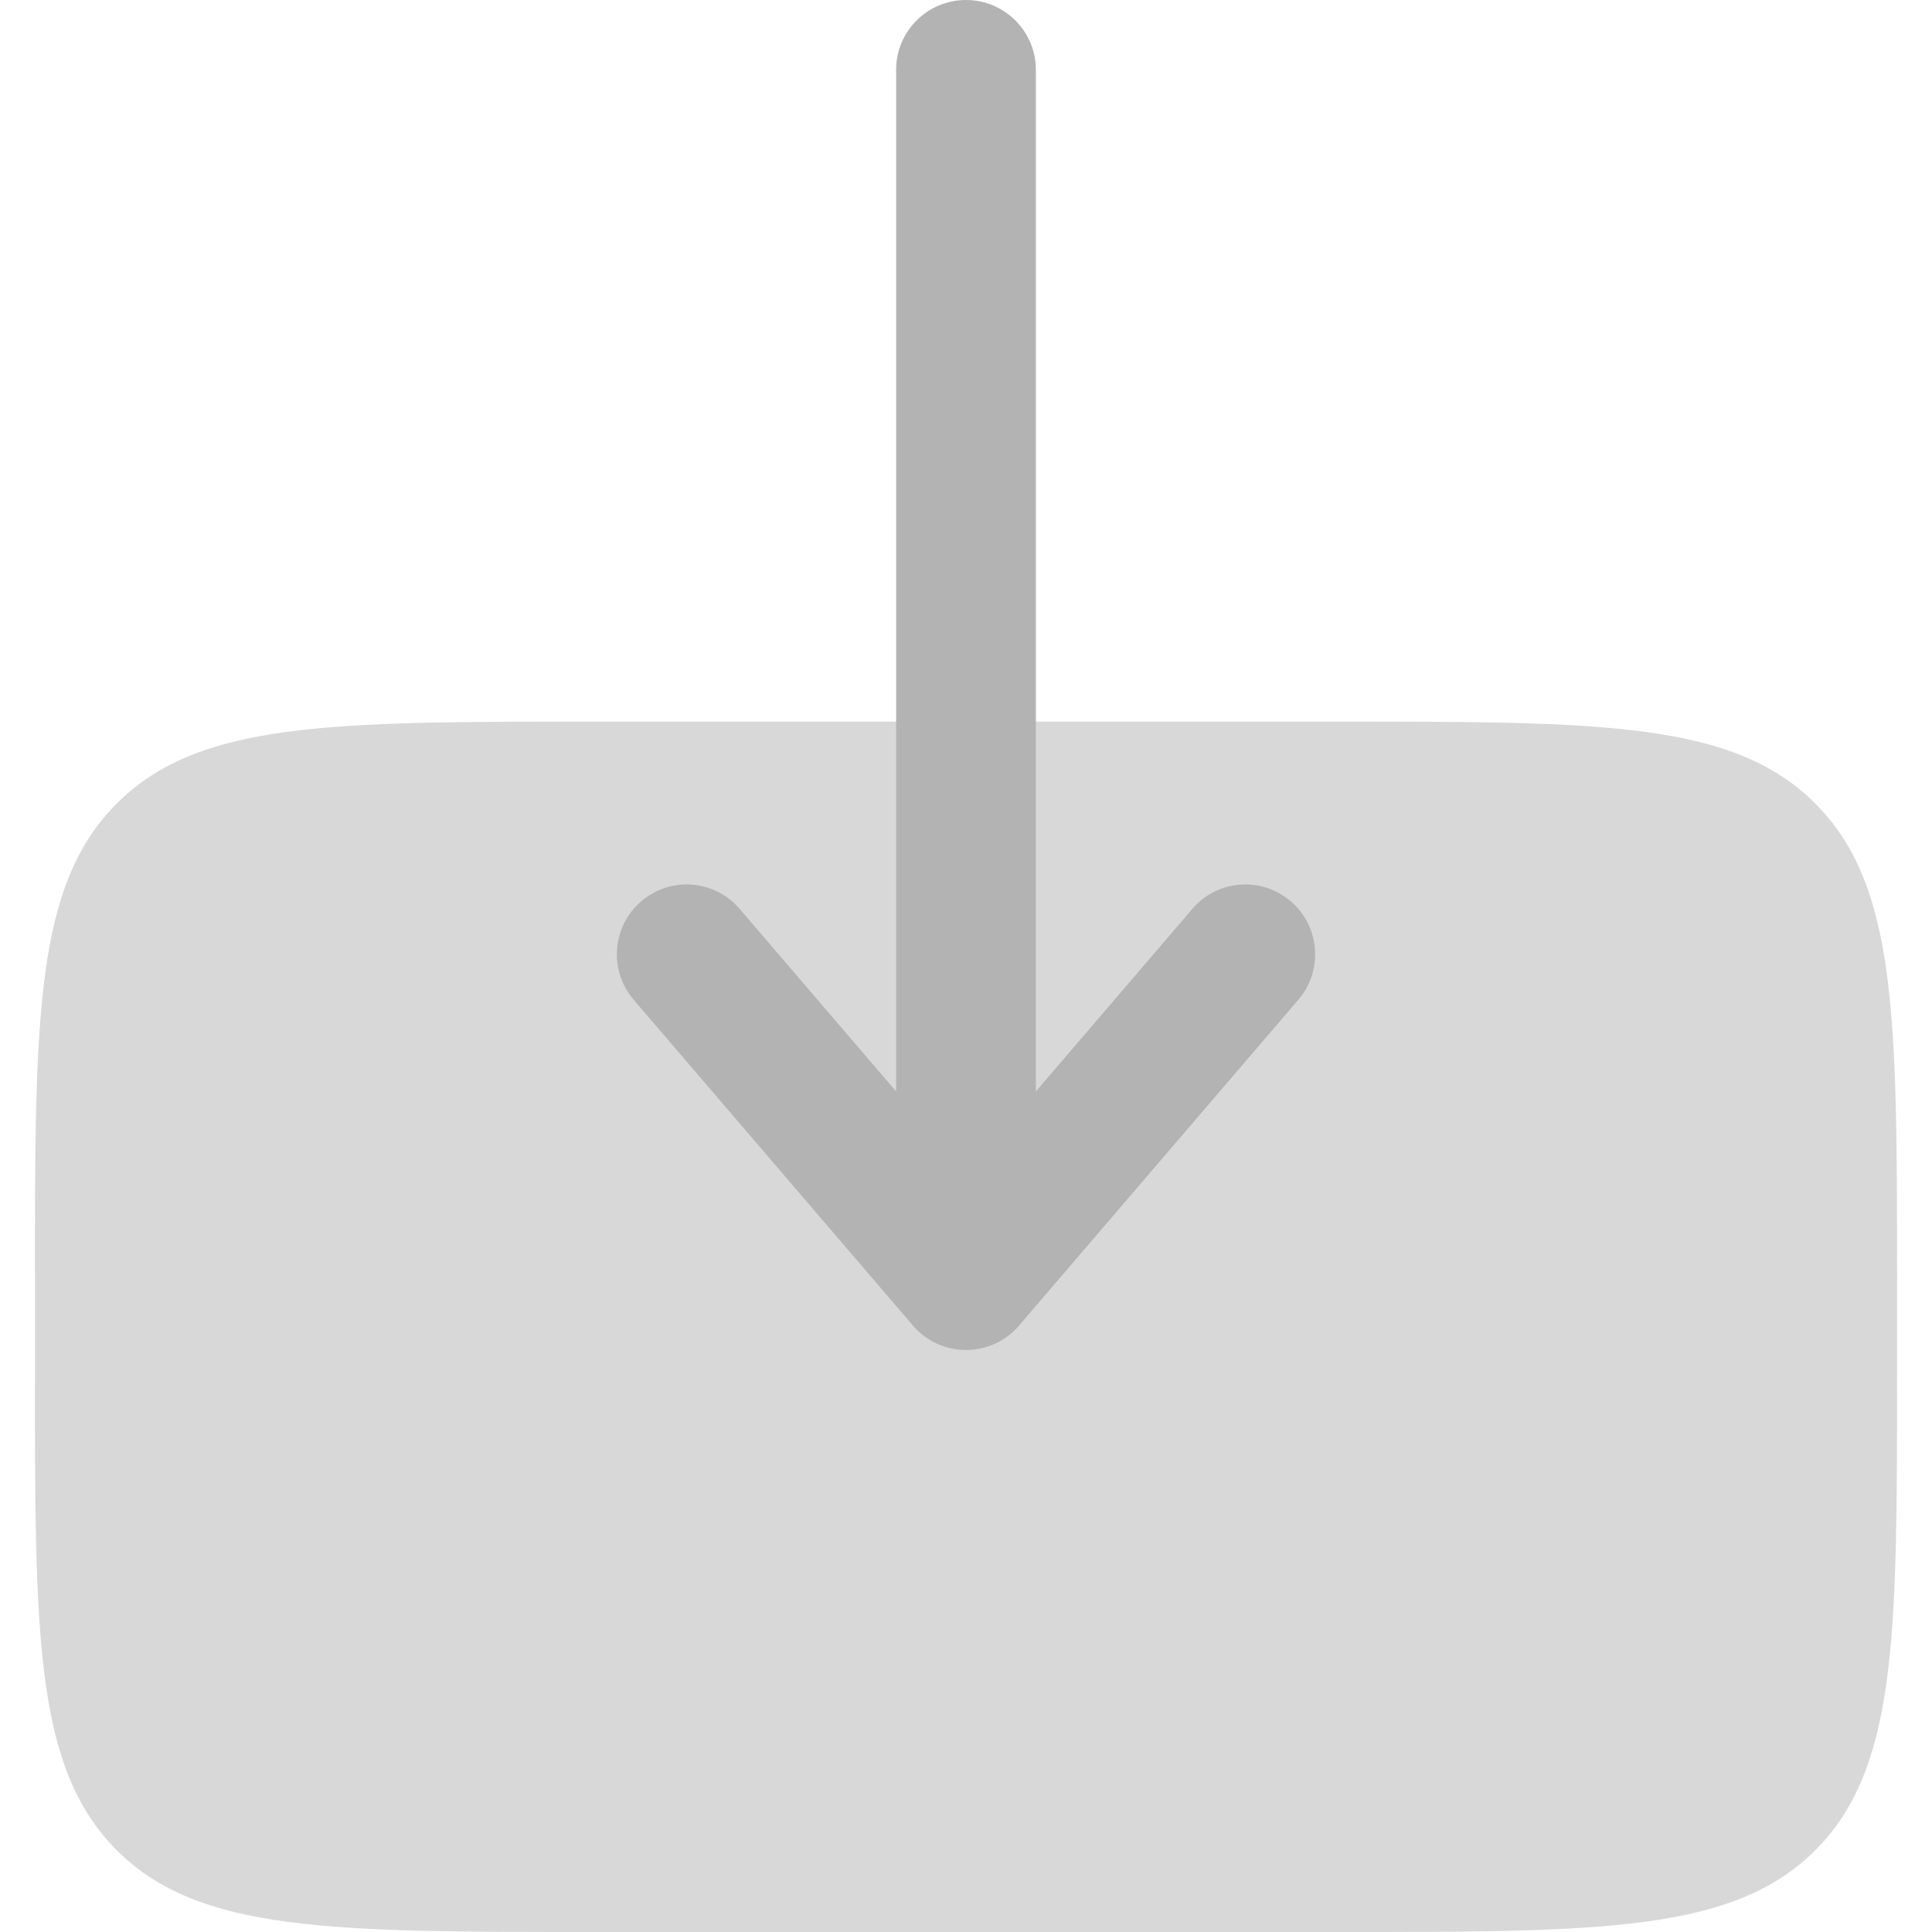 <svg width="12" height="12" viewBox="0 0 12 12" fill="none" xmlns="http://www.w3.org/2000/svg">
<path opacity="0.5" d="M11.783 8.53V7.952C11.783 6.316 11.783 5.499 11.275 4.991C10.767 4.482 9.949 4.482 8.313 4.482H3.687C2.051 4.482 1.233 4.482 0.725 4.991C0.217 5.499 0.217 6.316 0.217 7.951V7.952V8.53C0.217 10.166 0.217 10.984 0.725 11.492C1.233 12 2.051 12 3.687 12H8.313C9.949 12 10.767 12 11.275 11.492C11.783 10.984 11.783 10.166 11.783 8.53Z" fill="#B4B3B3"/>
<path fill-rule="evenodd" clip-rule="evenodd" d="M6 0C5.76 0 5.566 0.194 5.566 0.434V6.779L4.594 5.645C4.438 5.463 4.165 5.442 3.983 5.598C3.801 5.754 3.78 6.028 3.936 6.21L5.671 8.234C5.753 8.33 5.873 8.385 6 8.385C6.127 8.385 6.247 8.33 6.329 8.234L8.064 6.21C8.22 6.028 8.199 5.754 8.017 5.598C7.835 5.442 7.561 5.463 7.406 5.645L6.434 6.779V0.434C6.434 0.194 6.239 0 6 0Z" fill="#B4B3B3"/>
</svg>
